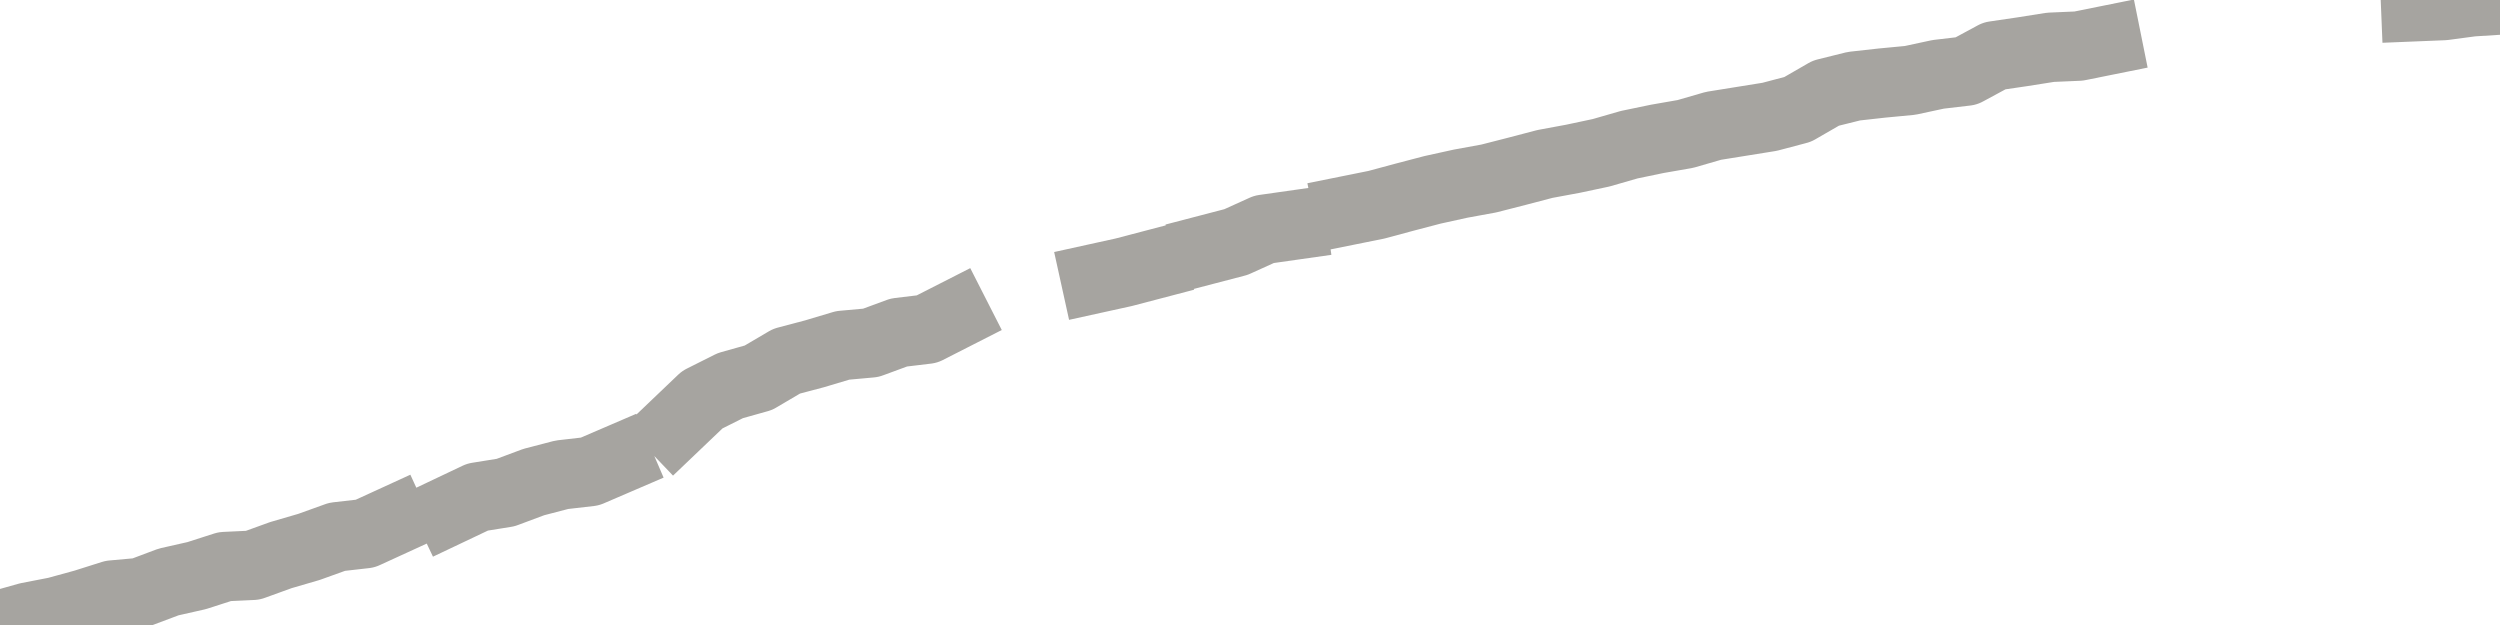 <?xml version="1.0" encoding="utf-8" standalone="no"?>
<!DOCTYPE svg PUBLIC "-//W3C//DTD SVG 1.1//EN"
  "http://www.w3.org/Graphics/SVG/1.1/DTD/svg11.dtd">
<svg xmlns:xlink="http://www.w3.org/1999/xlink" width="72pt" height="18pt" viewBox="0 0 72 18" xmlns="http://www.w3.org/2000/svg" version="1.1">
 <defs>
  <style type="text/css">*{stroke-linejoin: round; stroke-linecap: butt}</style>
 </defs>
 <g id="figure_1">
  <g id="patch_1">
   <path d="M 0 18 
L 72 18 
L 72 0 
L 0 0 
L 0 18 
z
" style="fill: none"/>
  </g>
  <g id="axes_1">
   <g id="patch_2">
    <path d="M 0 18 
L 72 18 
L 72 0 
L 0 0 
L 0 18 
z
" style="fill: none; opacity: 0"/>
   </g>
   <g id="line2d_1">
    <path d="M -0 18 
L 0.809 17.773 
L 1.618 17.616 
L 2.427 17.394 
L 3.236 17.138 
L 4.045 17.065 
L 4.854 16.761 
L 5.663 16.578 
L 6.472 16.318 
L 7.281 16.28 
L 8.09 15.987 
L 8.899 15.751 
L 9.708 15.46 
L 10.517 15.368 
L 11.326 14.997 
M 12.944 14.7 
L 13.753 14.316 
L 14.562 14.186 
L 15.371 13.884 
L 16.18 13.673 
L 16.989 13.58 
L 17.798 13.232 
M 19.416 12.284 
L 20.225 11.512 
L 21.034 11.106 
L 21.843 10.879 
L 22.652 10.403 
L 23.461 10.189 
L 24.27 9.947 
L 25.079 9.874 
L 25.888 9.576 
L 26.697 9.479 
L 27.506 9.067 
M 29.124 8.697 
M 31.551 8.02 
L 32.36 7.842 
L 33.169 7.63 
M 34.787 7.182 
L 35.596 6.971 
L 36.404 6.605 
L 37.213 6.49 
M 38.831 6.06 
L 39.64 5.897 
L 40.449 5.679 
L 41.258 5.467 
L 42.067 5.289 
L 42.876 5.141 
L 43.685 4.934 
L 44.494 4.722 
L 45.303 4.572 
L 46.112 4.4 
L 46.921 4.167 
L 47.73 3.999 
L 48.539 3.858 
L 49.348 3.624 
L 50.157 3.494 
L 50.966 3.364 
L 51.775 3.15 
L 52.584 2.683 
L 53.393 2.482 
L 54.202 2.392 
L 55.011 2.315 
L 55.82 2.141 
L 56.629 2.046 
L 57.438 1.609 
L 58.247 1.49 
L 59.056 1.362 
L 59.865 1.327 
L 60.674 1.164 
M 62.292 0.928 
M 64.719 0.619 
M 66.337 0.481 
M 69.573 0.192 
L 70.382 0.159 
L 71.191 0.051 
L 72 0 
" clip-path="url(#p134a08b6bb)" style="fill: none; stroke: #a6a4a0; stroke-width: 2; stroke-linecap: square"/>
   </g>
  </g>
  <g id="axes_2"/>
 </g>
 <defs>
  <clipPath id="p134a08b6bb">
   <rect x="0" y="0" width="72" height="18"/>
  </clipPath>
 </defs>
</svg>

